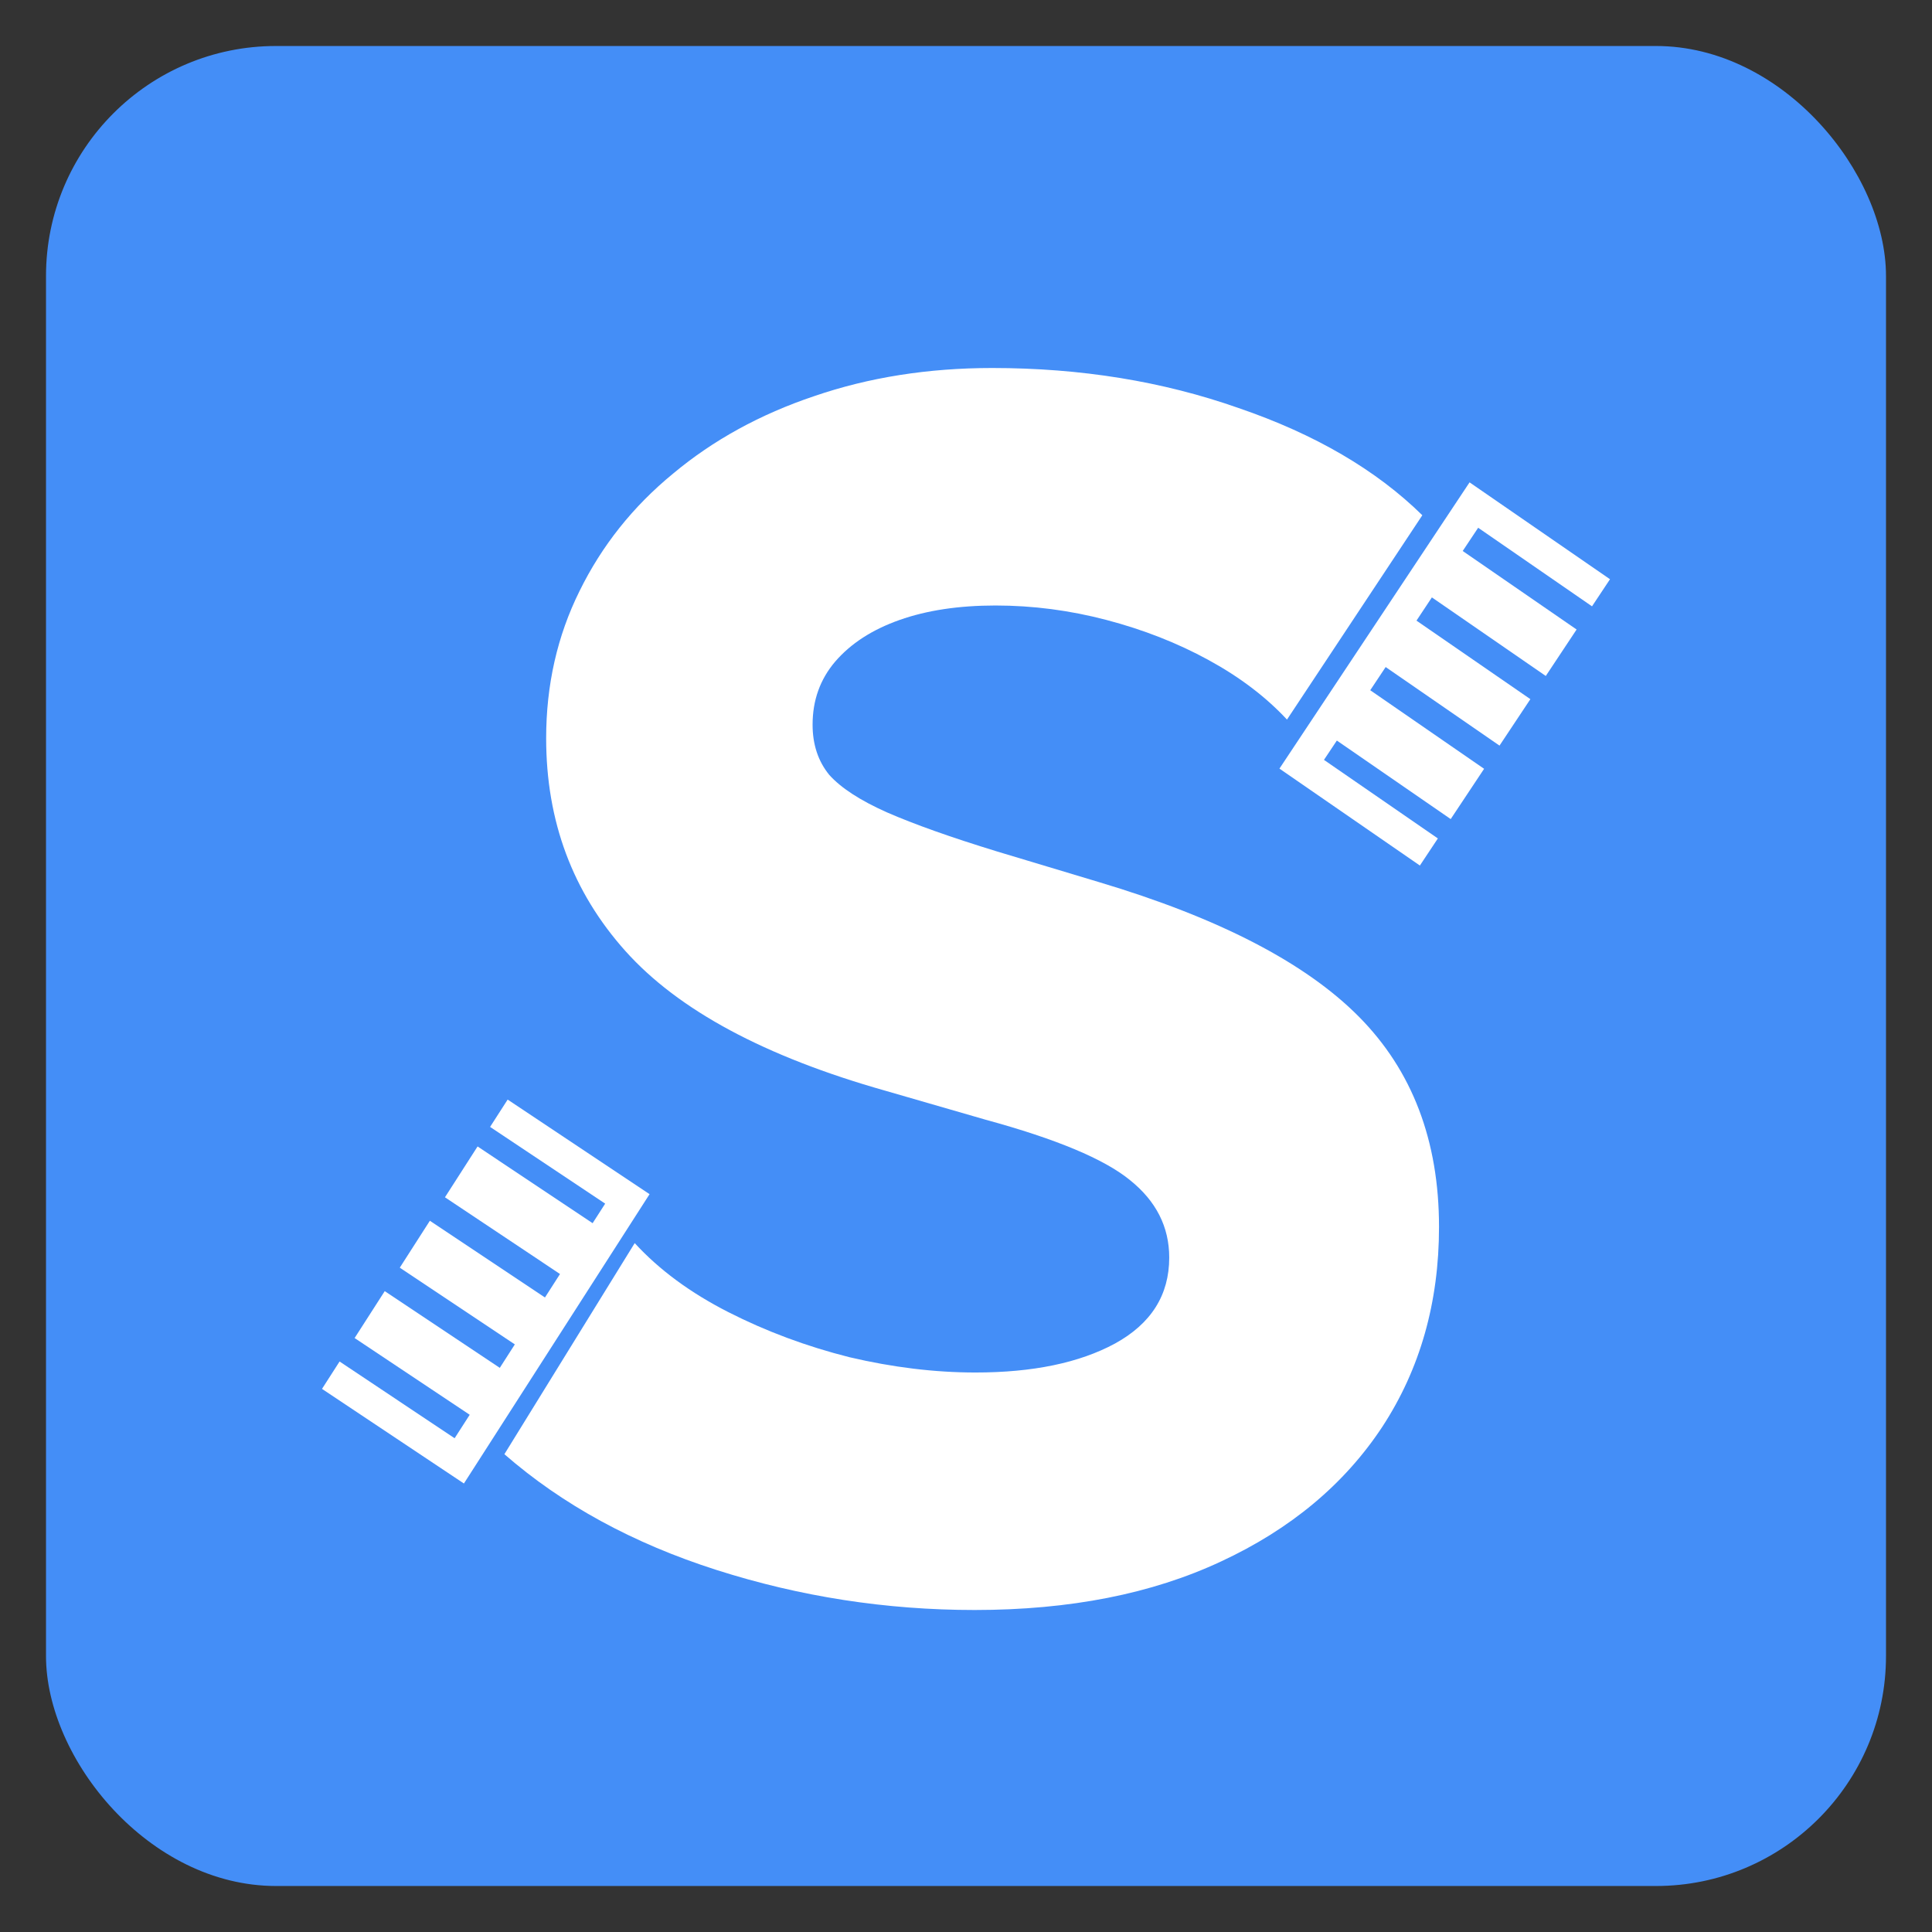 <?xml version="1.0" encoding="UTF-8"?> <svg xmlns="http://www.w3.org/2000/svg" width="42" height="42" viewBox="0 0 42 42" fill="none"><rect x="0" y="0" width="42" height="42" fill="#333333" stroke="none"/> <rect x="1" y="1" width="40" height="40" rx="5" fill="#448EF7"></rect> <path d="M21.188 35C19.263 35 17.393 34.71 15.577 34.13C13.761 33.55 12.224 32.711 10.965 31.613L13.798 27.024C14.33 27.604 15.008 28.104 15.831 28.523C16.654 28.942 17.532 29.269 18.464 29.504C19.408 29.726 20.322 29.837 21.206 29.837C22.453 29.837 23.463 29.627 24.238 29.208C25.025 28.776 25.418 28.153 25.418 27.339C25.418 26.672 25.134 26.111 24.565 25.655C24.008 25.198 22.961 24.76 21.424 24.341L19.245 23.711C16.63 22.971 14.748 21.96 13.598 20.677C12.448 19.393 11.873 17.851 11.873 16.05C11.873 14.89 12.115 13.823 12.599 12.848C13.084 11.861 13.761 11.01 14.633 10.295C15.505 9.567 16.527 9.005 17.702 8.611C18.888 8.204 20.177 8 21.569 8C23.494 8 25.279 8.29 26.925 8.87C28.584 9.437 29.915 10.214 30.92 11.201L27.978 15.643C27.518 15.149 26.95 14.718 26.272 14.348C25.594 13.977 24.855 13.688 24.056 13.478C23.258 13.268 22.453 13.163 21.642 13.163C20.843 13.163 20.147 13.268 19.554 13.478C18.96 13.688 18.494 13.99 18.155 14.384C17.829 14.767 17.665 15.223 17.665 15.754C17.665 16.186 17.786 16.55 18.028 16.846C18.283 17.13 18.7 17.401 19.281 17.66C19.874 17.919 20.673 18.203 21.678 18.511L23.893 19.177C26.496 19.955 28.378 20.929 29.54 22.101C30.702 23.273 31.283 24.797 31.283 26.672C31.283 28.313 30.872 29.763 30.048 31.021C29.225 32.267 28.057 33.242 26.544 33.945C25.043 34.648 23.258 35 21.188 35Z" fill="white"></path> <path d="M10.085 32.25L14.121 25.96L11.036 23.904L10.654 24.498L13.156 26.166L12.883 26.591L10.382 24.923L9.673 26.028L12.174 27.696L11.847 28.206L9.345 26.538L8.691 27.558L11.192 29.226L10.865 29.736L8.364 28.068L7.709 29.088L10.211 30.756L9.883 31.266L7.382 29.598L7 30.193L10.085 32.25Z" fill="white"></path> <path d="M31.947 10.486L27.814 16.709L30.867 18.816L31.258 18.227L28.782 16.519L29.062 16.099L31.537 17.806L32.263 16.713L29.788 15.005L30.123 14.501L32.598 16.209L33.269 15.199L30.793 13.492L31.128 12.987L33.604 14.695L34.274 13.685L31.798 11.978L32.134 11.473L34.609 13.181L35 12.592L31.947 10.486Z" fill="white"></path> </svg> 